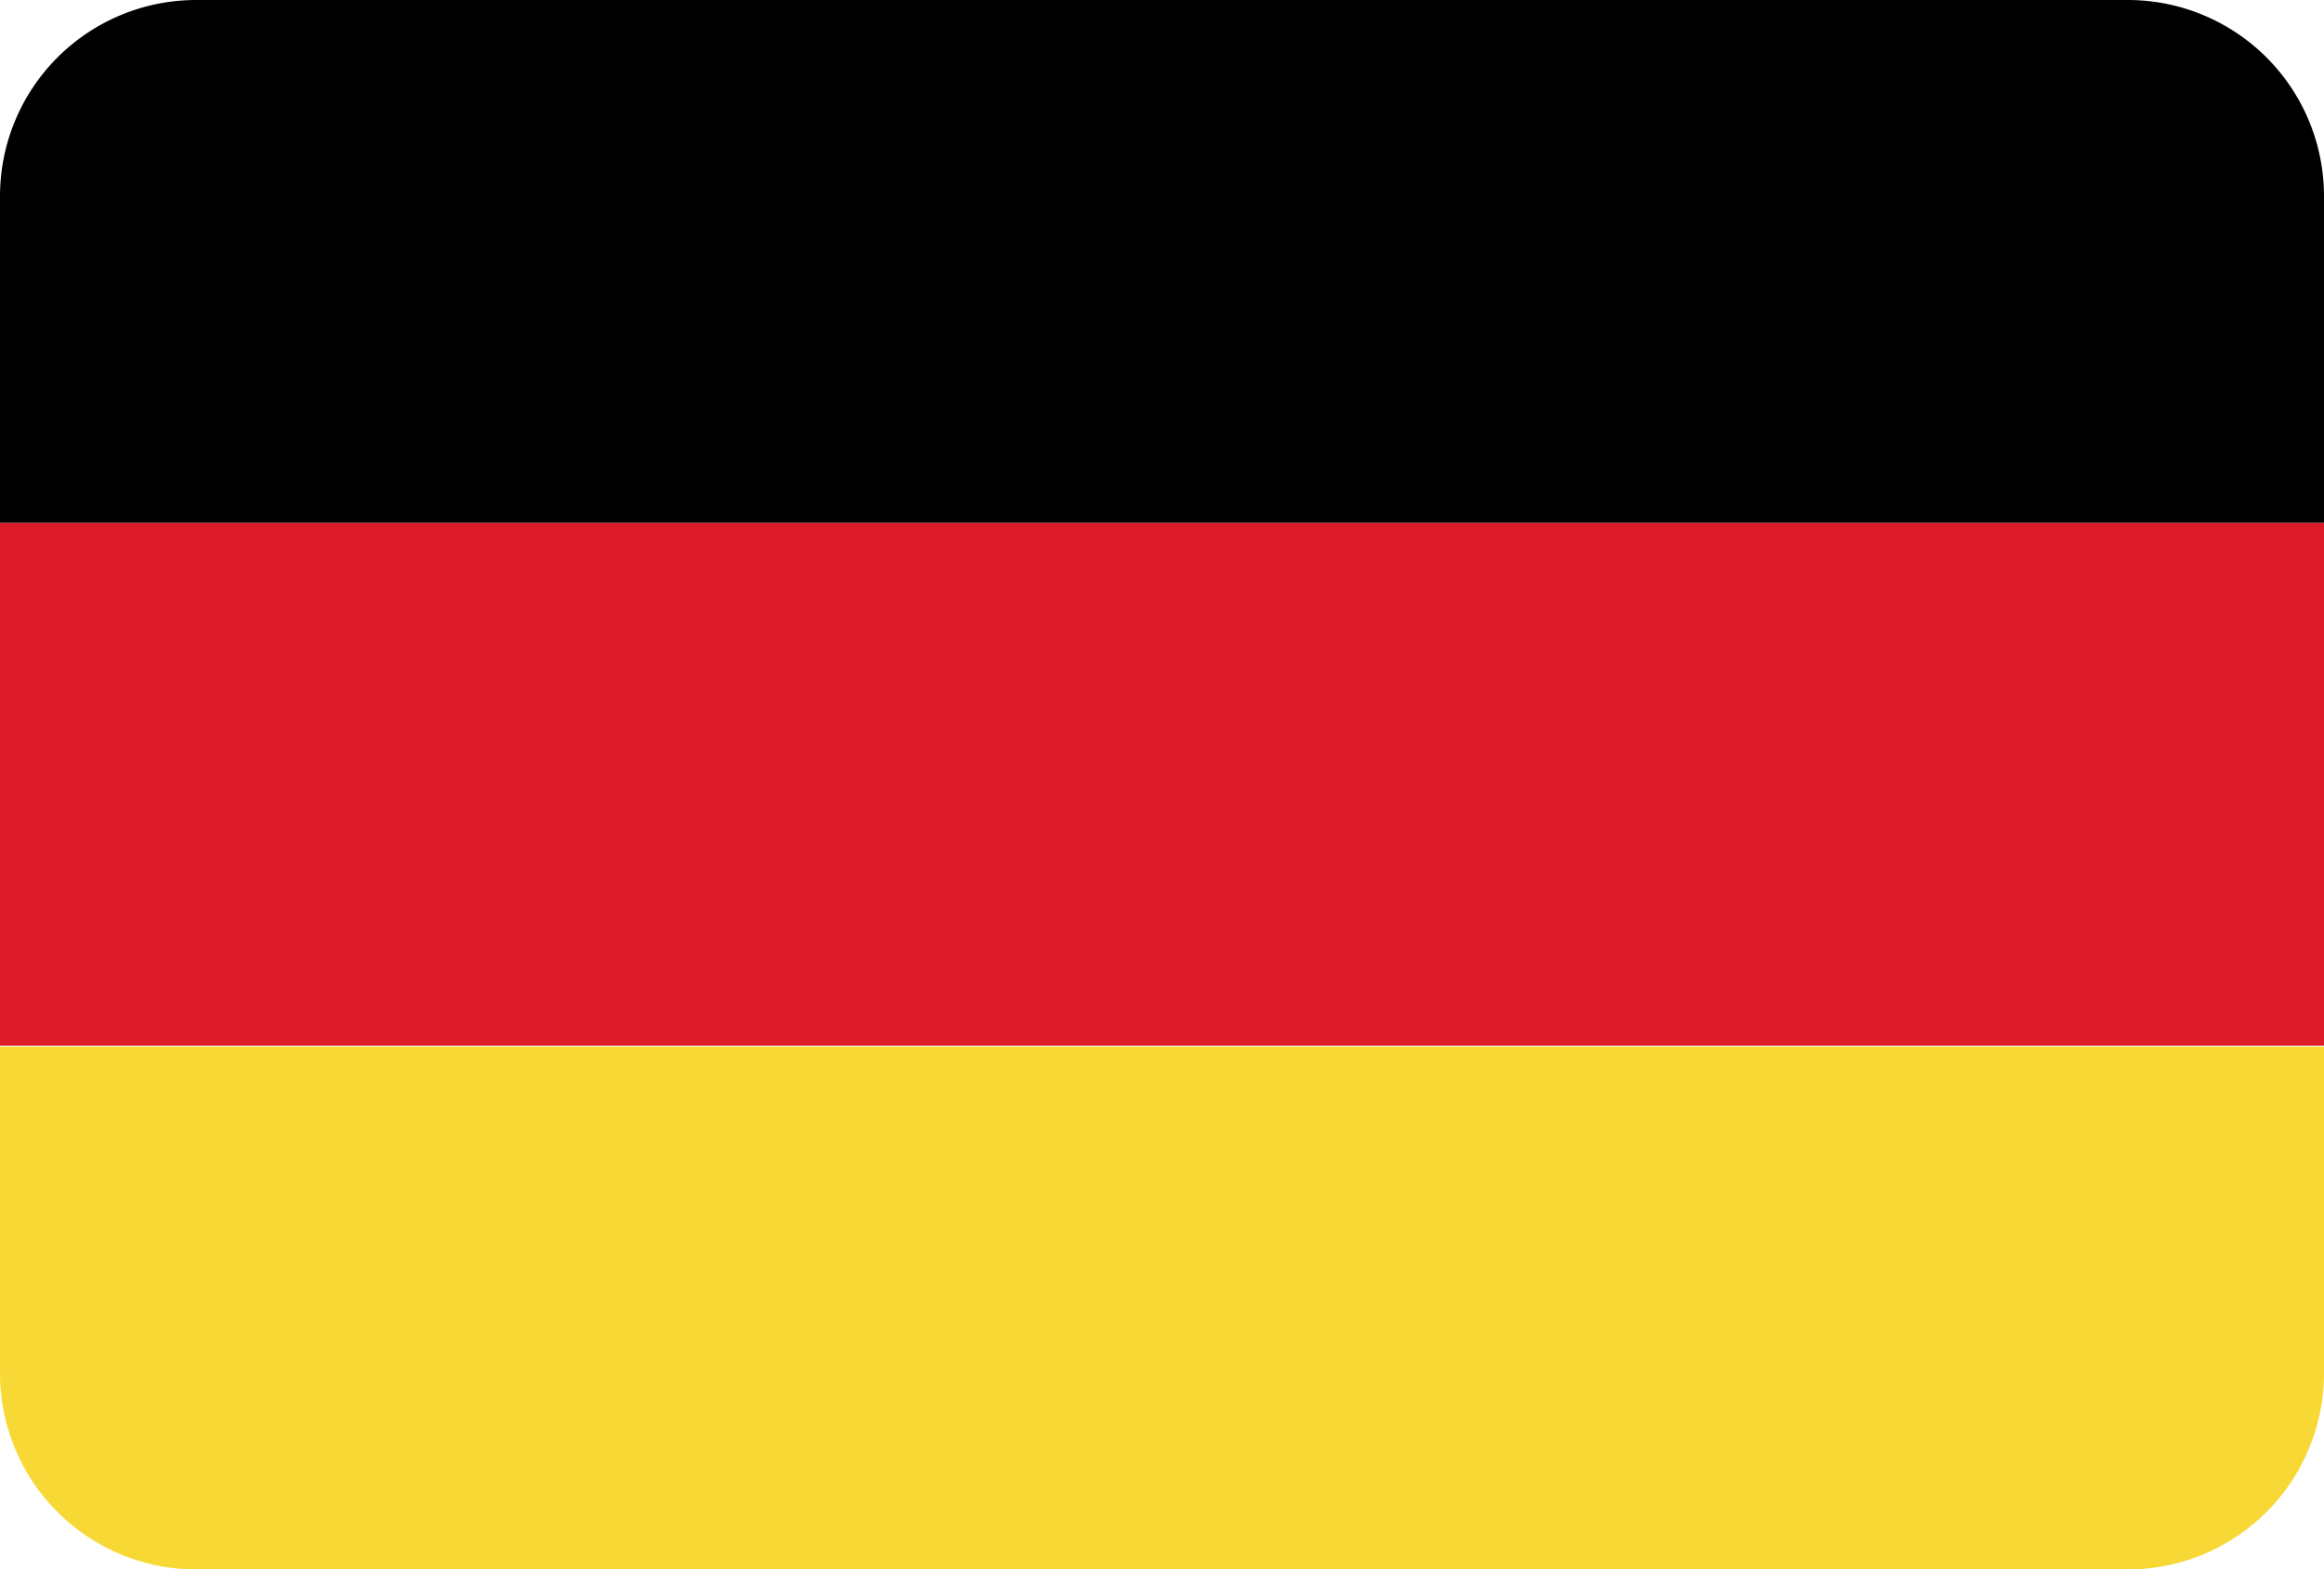 <?xml version="1.0" encoding="UTF-8"?>
<svg xmlns="http://www.w3.org/2000/svg" width="23.69" height="16" viewBox="0 0 23.69 16">
  <defs>
    <style>.cls-1{fill:#f8d835;}.cls-1,.cls-3{fill-rule:evenodd;}.cls-2{fill:#dc1b29;}</style>
  </defs>
  <g id="Layer_2" data-name="Layer 2">
    <g id="Layer_1-2" data-name="Layer 1">
      <g id="germany">
        <g id="flag">
          <path class="cls-1" d="M0,10.67H23.69V14a2,2,0,0,1-2,2H2a2,2,0,0,1-2-2Z"></path>
          <rect class="cls-2" y="5.33" width="23.69" height="5.33"></rect>
          <path class="cls-3" d="M2,0H21.69a2,2,0,0,1,2,2V5.33H0V2A2,2,0,0,1,2,0Z"></path>
        </g>
      </g>
    </g>
  </g>
</svg>
